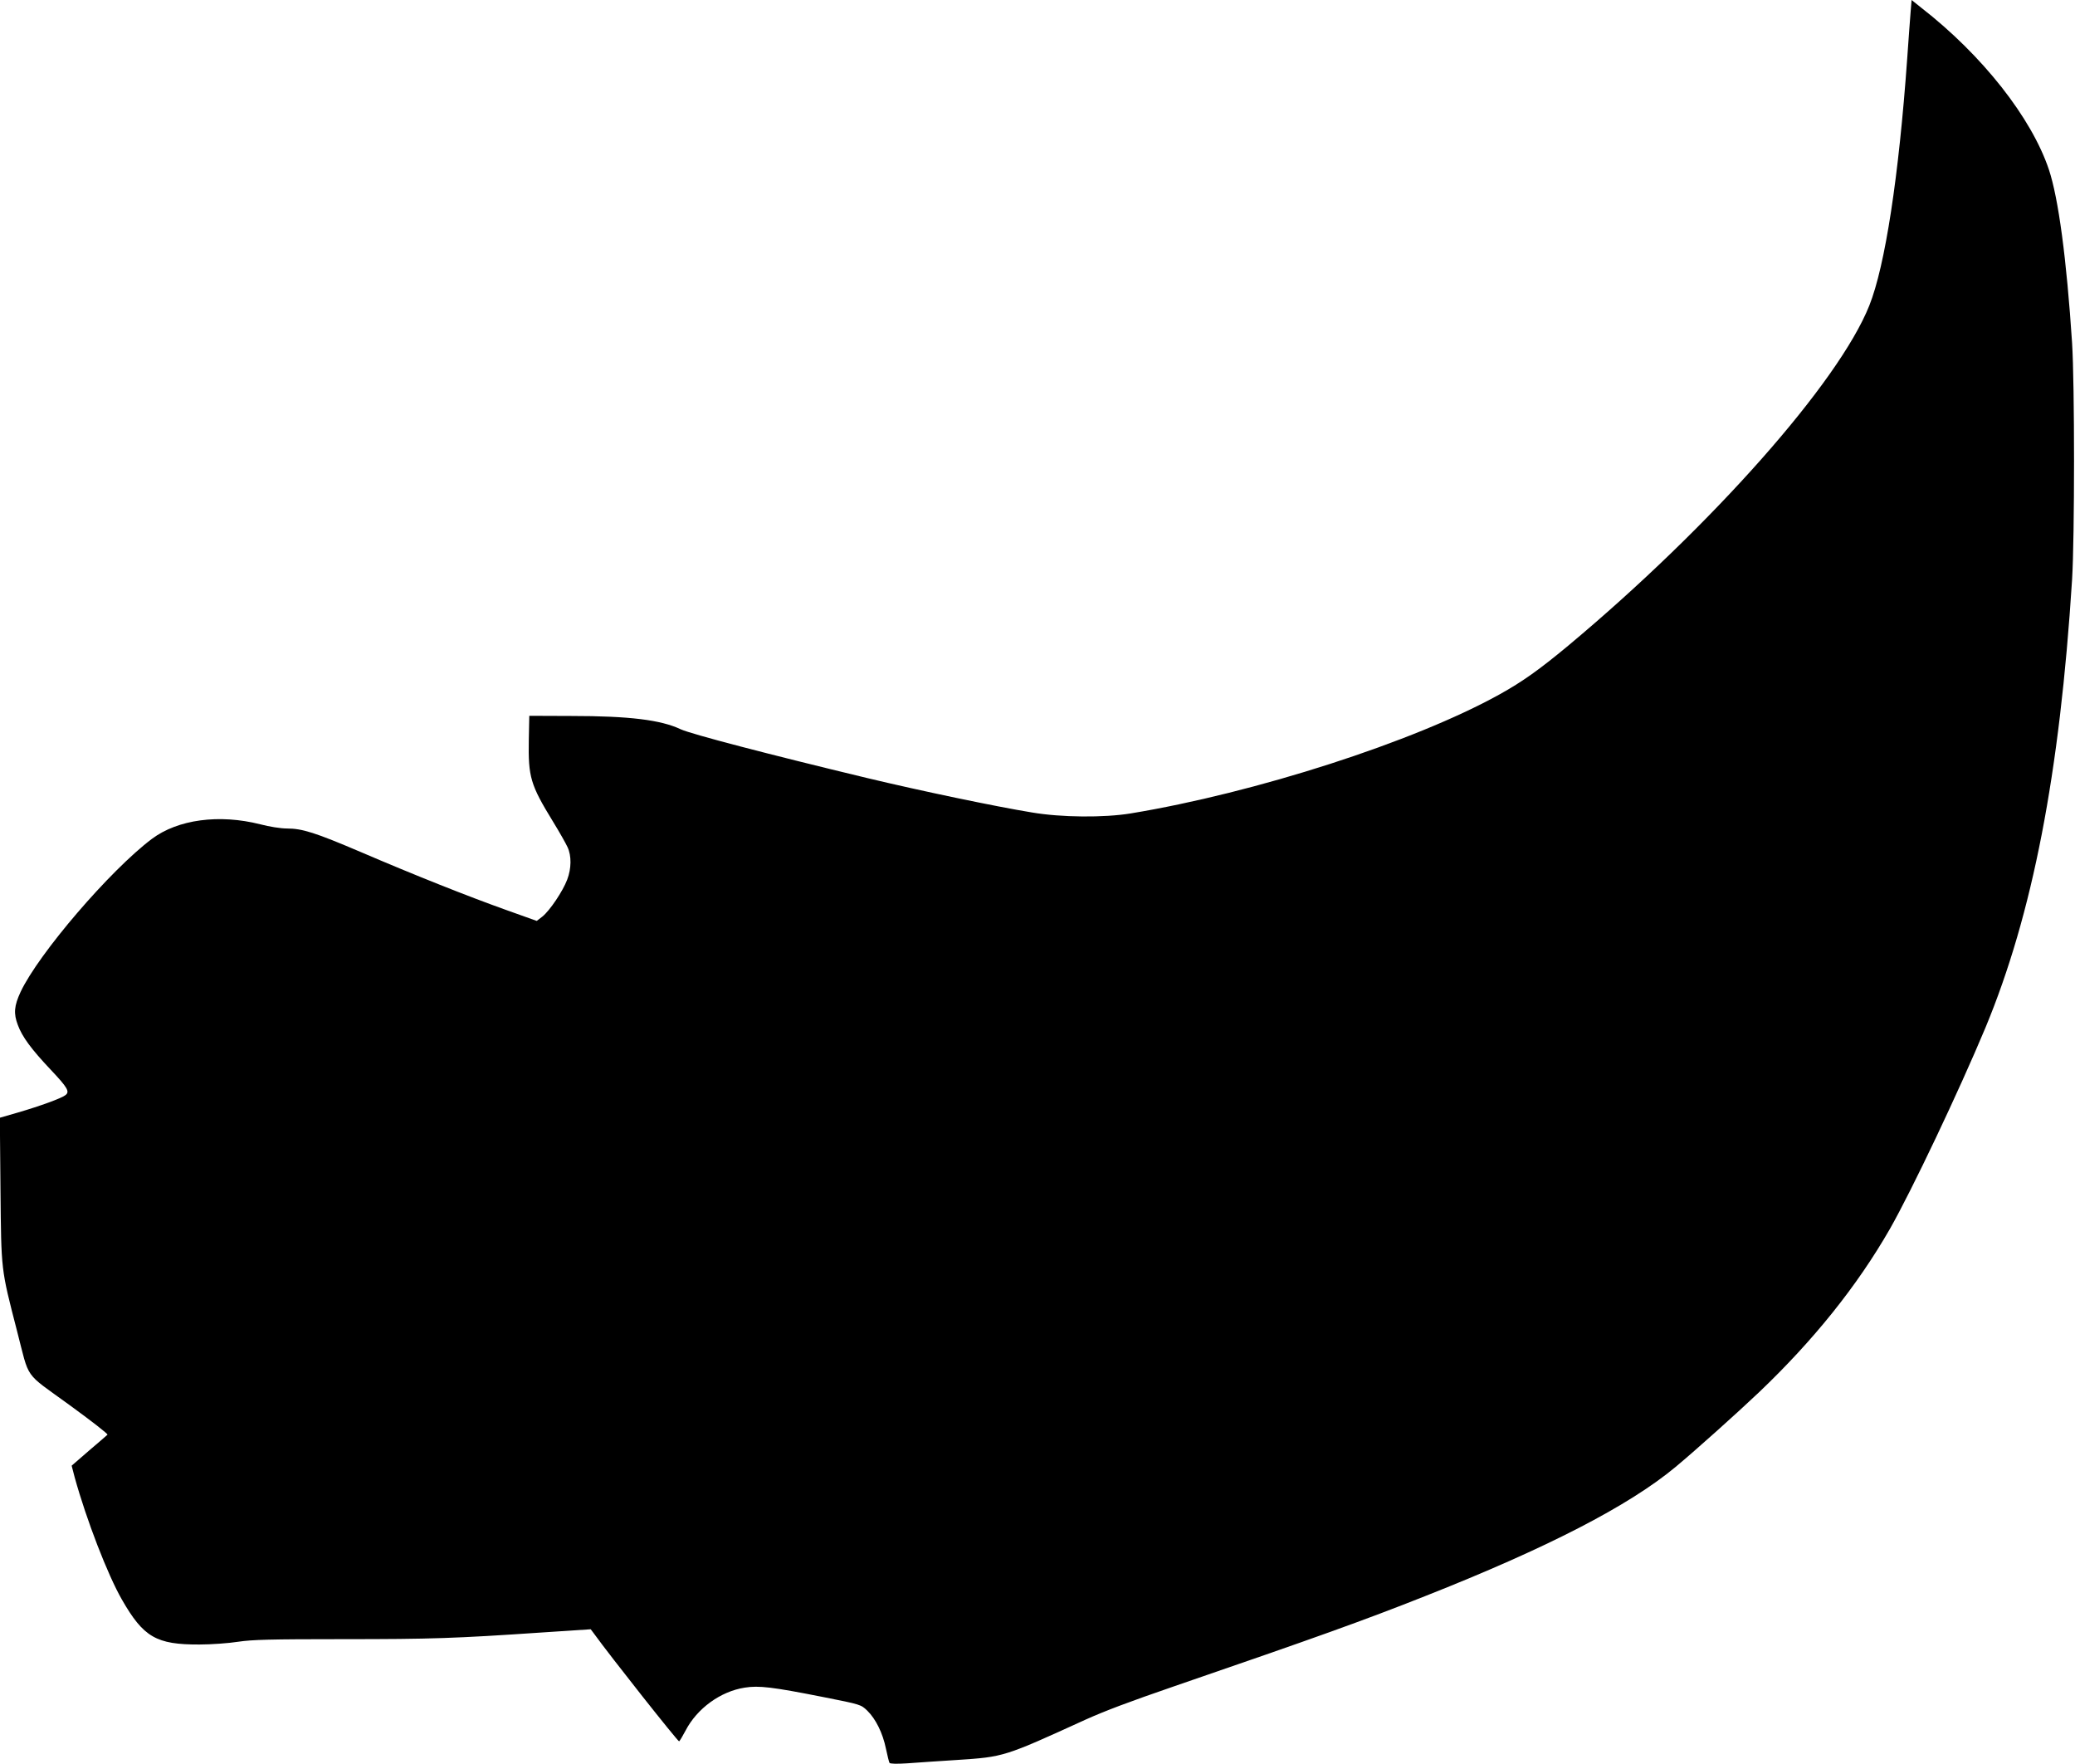 <?xml version="1.0" standalone="no"?>
<!DOCTYPE svg PUBLIC "-//W3C//DTD SVG 20010904//EN"
 "http://www.w3.org/TR/2001/REC-SVG-20010904/DTD/svg10.dtd">
<svg version="1.0" xmlns="http://www.w3.org/2000/svg"
 width="1280pt" height="1088pt" viewBox="0 0 1280 1088"
 preserveAspectRatio="xMidYMid meet">
<g transform="translate(0,1088) scale(0.1,-0.1)"
fill="#000000" stroke="none">
<path d="M11786 10807 c-3 -39 -13 -169 -21 -287 -52 -730 -136 -1279 -234
-1525 -189 -474 -974 -1360 -1858 -2098 -176 -146 -282 -222 -423 -300 -526
-292 -1505 -607 -2275 -734 -165 -27 -428 -25 -610 6 -226 37 -685 133 -1015
212 -607 146 -1086 271 -1151 301 -122 58 -319 82 -674 82 l-260 1 -3 -149
c-4 -229 10 -276 149 -503 40 -65 80 -136 90 -158 25 -53 24 -132 -2 -200 -27
-72 -108 -192 -153 -228 l-35 -27 -193 69 c-232 83 -555 211 -893 356 -281
120 -361 145 -455 145 -38 0 -108 11 -165 26 -253 64 -508 30 -668 -90 -257
-193 -699 -708 -810 -944 -40 -86 -44 -133 -17 -204 27 -73 83 -149 203 -276
105 -111 119 -136 90 -157 -24 -19 -156 -67 -293 -107 l-111 -32 4 -446 c5
-502 2 -481 101 -865 81 -312 39 -253 322 -459 135 -98 242 -181 237 -185 -4
-4 -56 -49 -115 -99 l-106 -92 19 -73 c72 -260 203 -600 291 -753 133 -232
212 -278 478 -277 74 0 182 8 239 17 87 13 197 16 645 16 553 0 694 5 1226 41
l304 20 21 -28 c101 -140 515 -663 524 -663 3 0 21 30 40 66 71 137 216 242
365 265 87 14 171 4 484 -58 232 -46 232 -46 272 -84 52 -51 95 -137 115 -234
9 -43 19 -83 22 -88 4 -6 45 -7 107 -3 56 4 196 14 311 21 288 19 288 19 790
248 120 54 265 109 550 207 879 302 1166 405 1545 555 755 298 1259 558 1547
798 125 104 378 331 513 459 337 321 606 656 808 1008 134 235 426 850 589
1240 291 700 459 1567 535 2765 16 262 16 1207 0 1460 -34 518 -84 892 -143
1069 -107 319 -409 704 -787 998 l-60 48 -6 -73z"/>
</g>
</svg>
